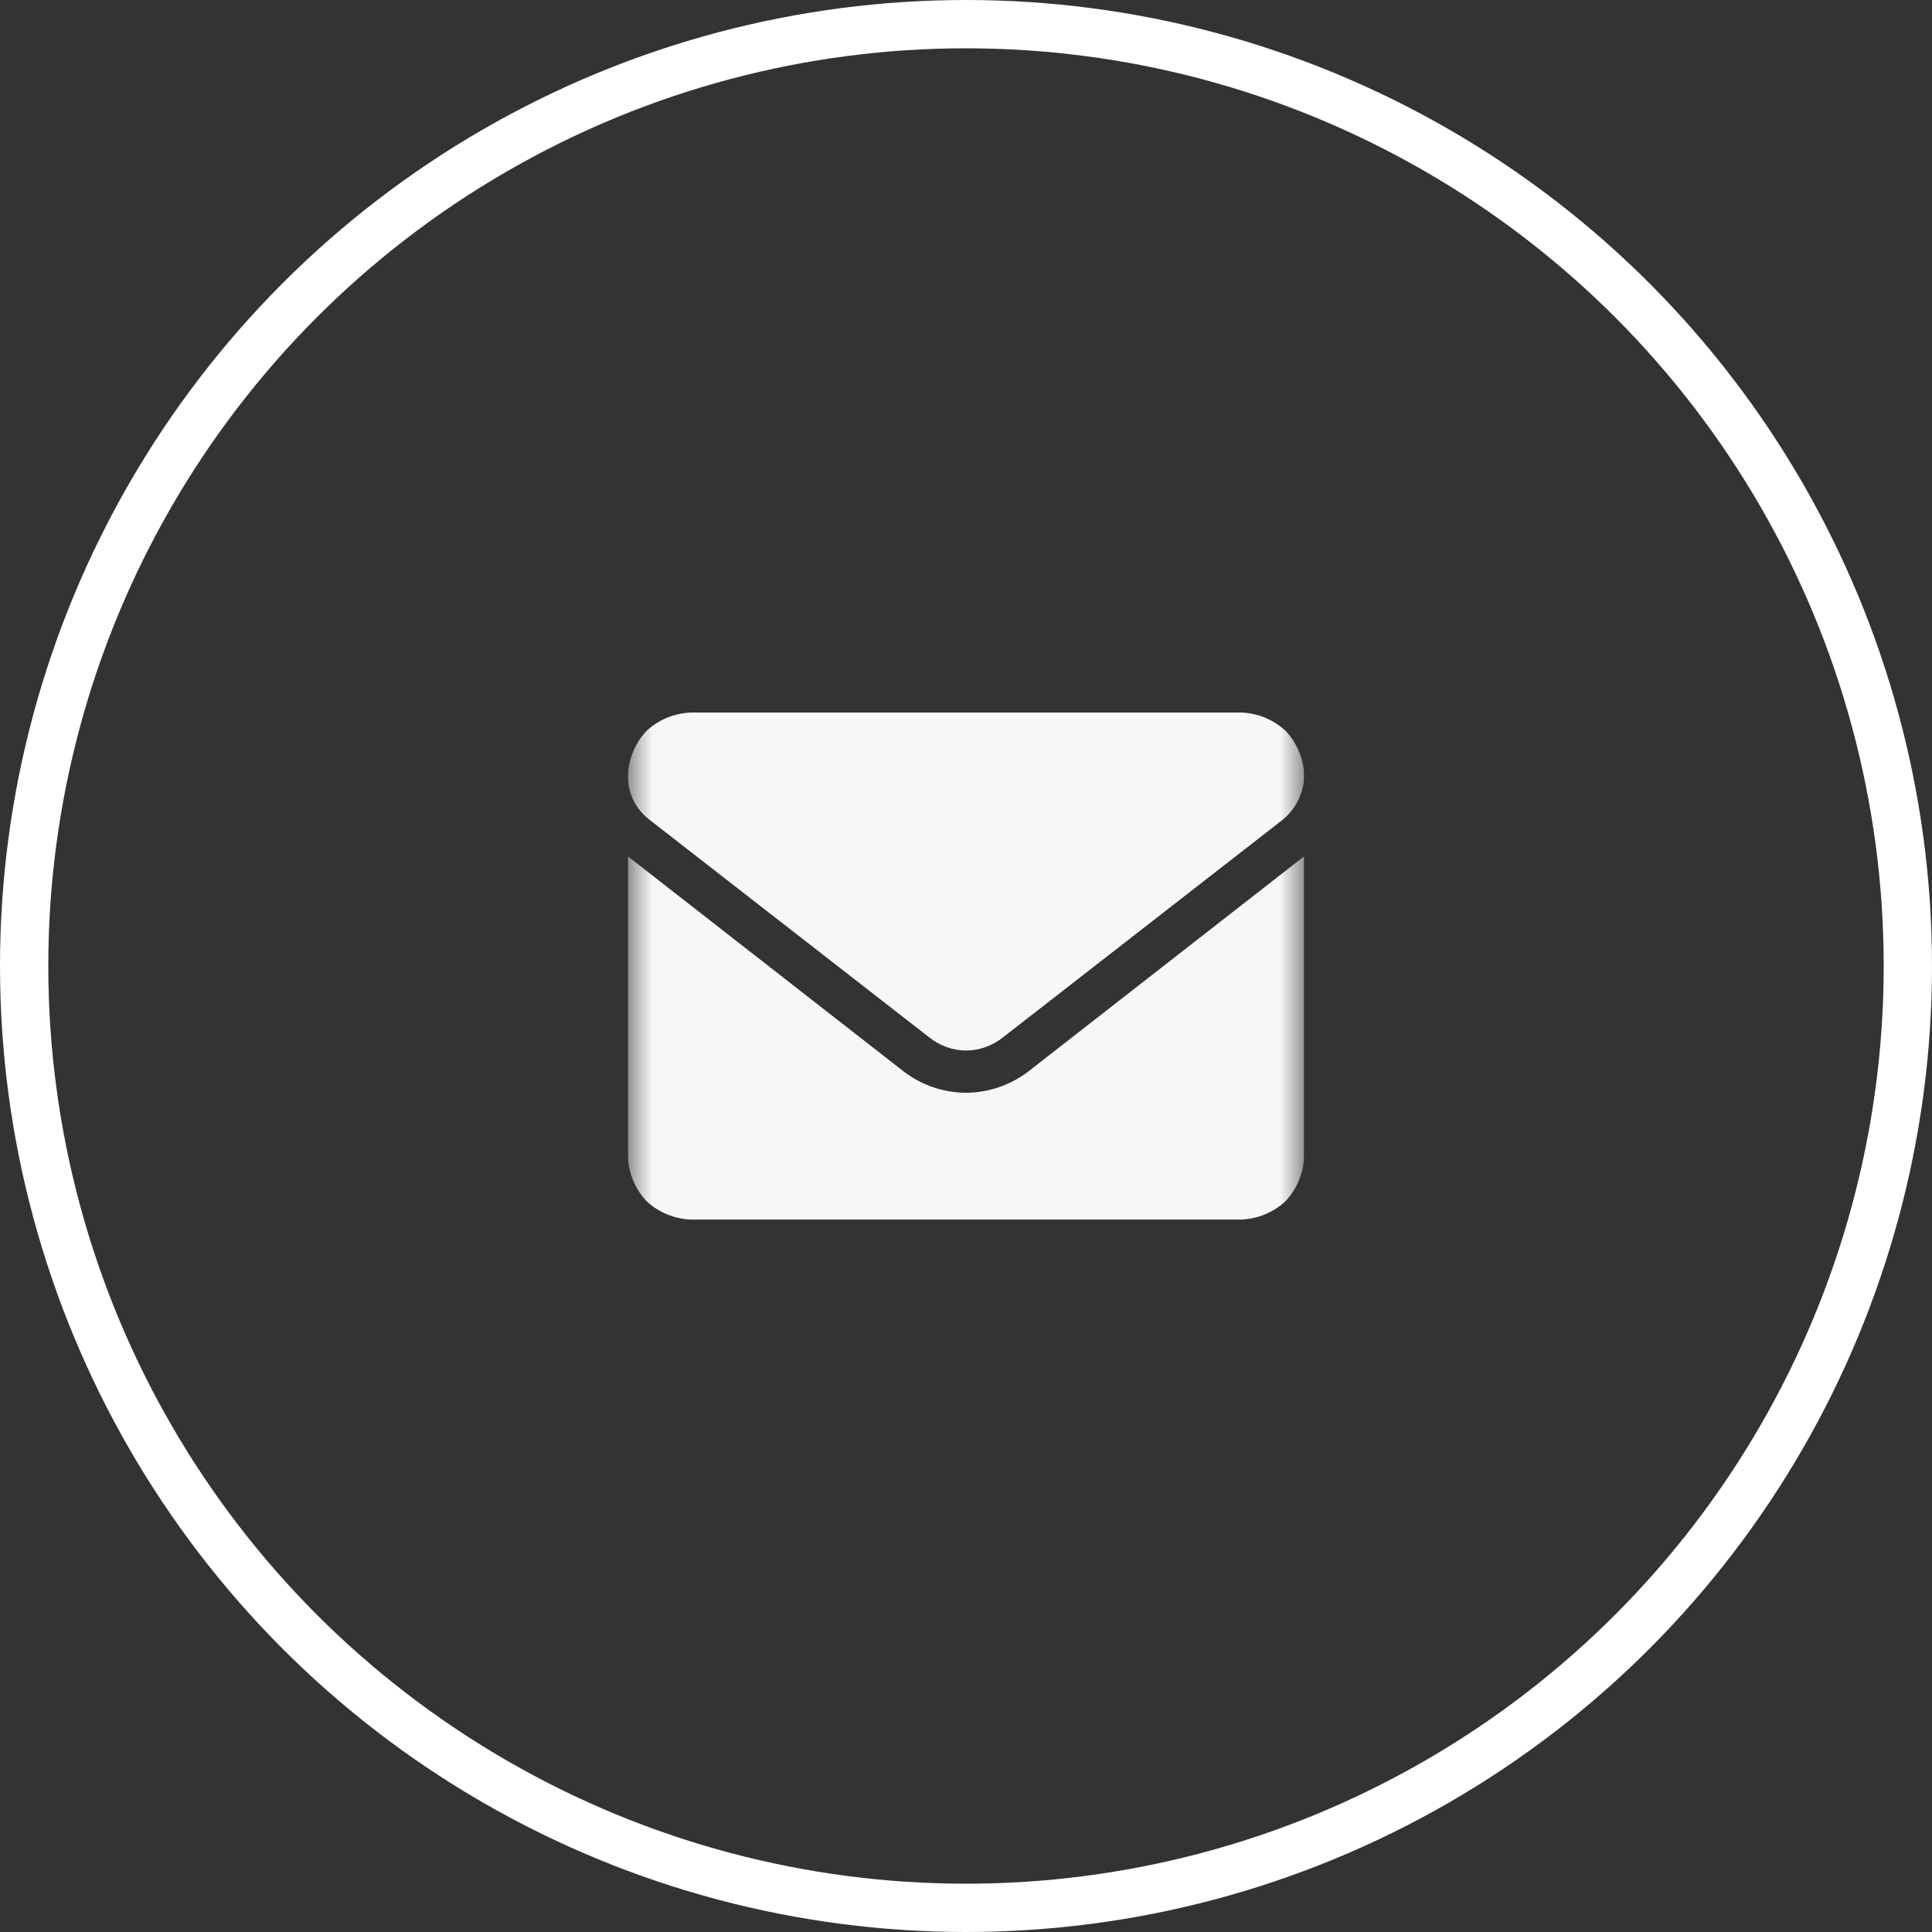<svg width="40" height="40" viewBox="0 0 40 40" fill="none" xmlns="http://www.w3.org/2000/svg">
<rect x="0" y="0" width="40" height="40" fill="#333333" stroke="none"/>
<circle cx="20" cy="20" r="19.5" stroke="white"/>
<g clip-path="url(#clip0_823_9)">
<mask id="mask0_823_9" style="mask-type:luminance" maskUnits="userSpaceOnUse" x="13" y="13" width="14" height="14">
<path d="M27 13H13V27H27V13Z" fill="white"/>
</mask>
<g mask="url(#mask0_823_9)">
<path d="M20 22.625C19.536 22.622 19.085 22.469 18.715 22.188L13 17.73V23.937C13.011 24.283 13.147 24.614 13.383 24.867C13.636 25.103 13.967 25.239 14.313 25.25H25.688C26.034 25.239 26.365 25.103 26.618 24.867C26.854 24.614 26.989 24.284 27 23.938V17.73L21.285 22.188C20.915 22.469 20.464 22.622 20 22.625ZM13.438 16.965L19.238 21.477C19.454 21.651 19.723 21.747 20 21.75C20.279 21.748 20.549 21.652 20.766 21.477L26.566 16.965C26.698 16.854 26.805 16.717 26.881 16.562C26.956 16.407 26.998 16.237 27.004 16.065C26.993 15.719 26.857 15.388 26.621 15.135C26.368 14.899 26.037 14.763 25.691 14.752H14.313C13.967 14.763 13.636 14.899 13.383 15.135C13.147 15.388 13.011 15.717 13 16.063C12.998 16.237 13.036 16.409 13.112 16.565C13.188 16.721 13.3 16.858 13.438 16.963V16.965Z" fill="#F7F7F7"/>
</g>
</g>
<defs>
<clipPath id="clip0_823_9">
<rect width="14" height="14" fill="white" transform="translate(13 13)"/>
</clipPath>
</defs>
</svg>
